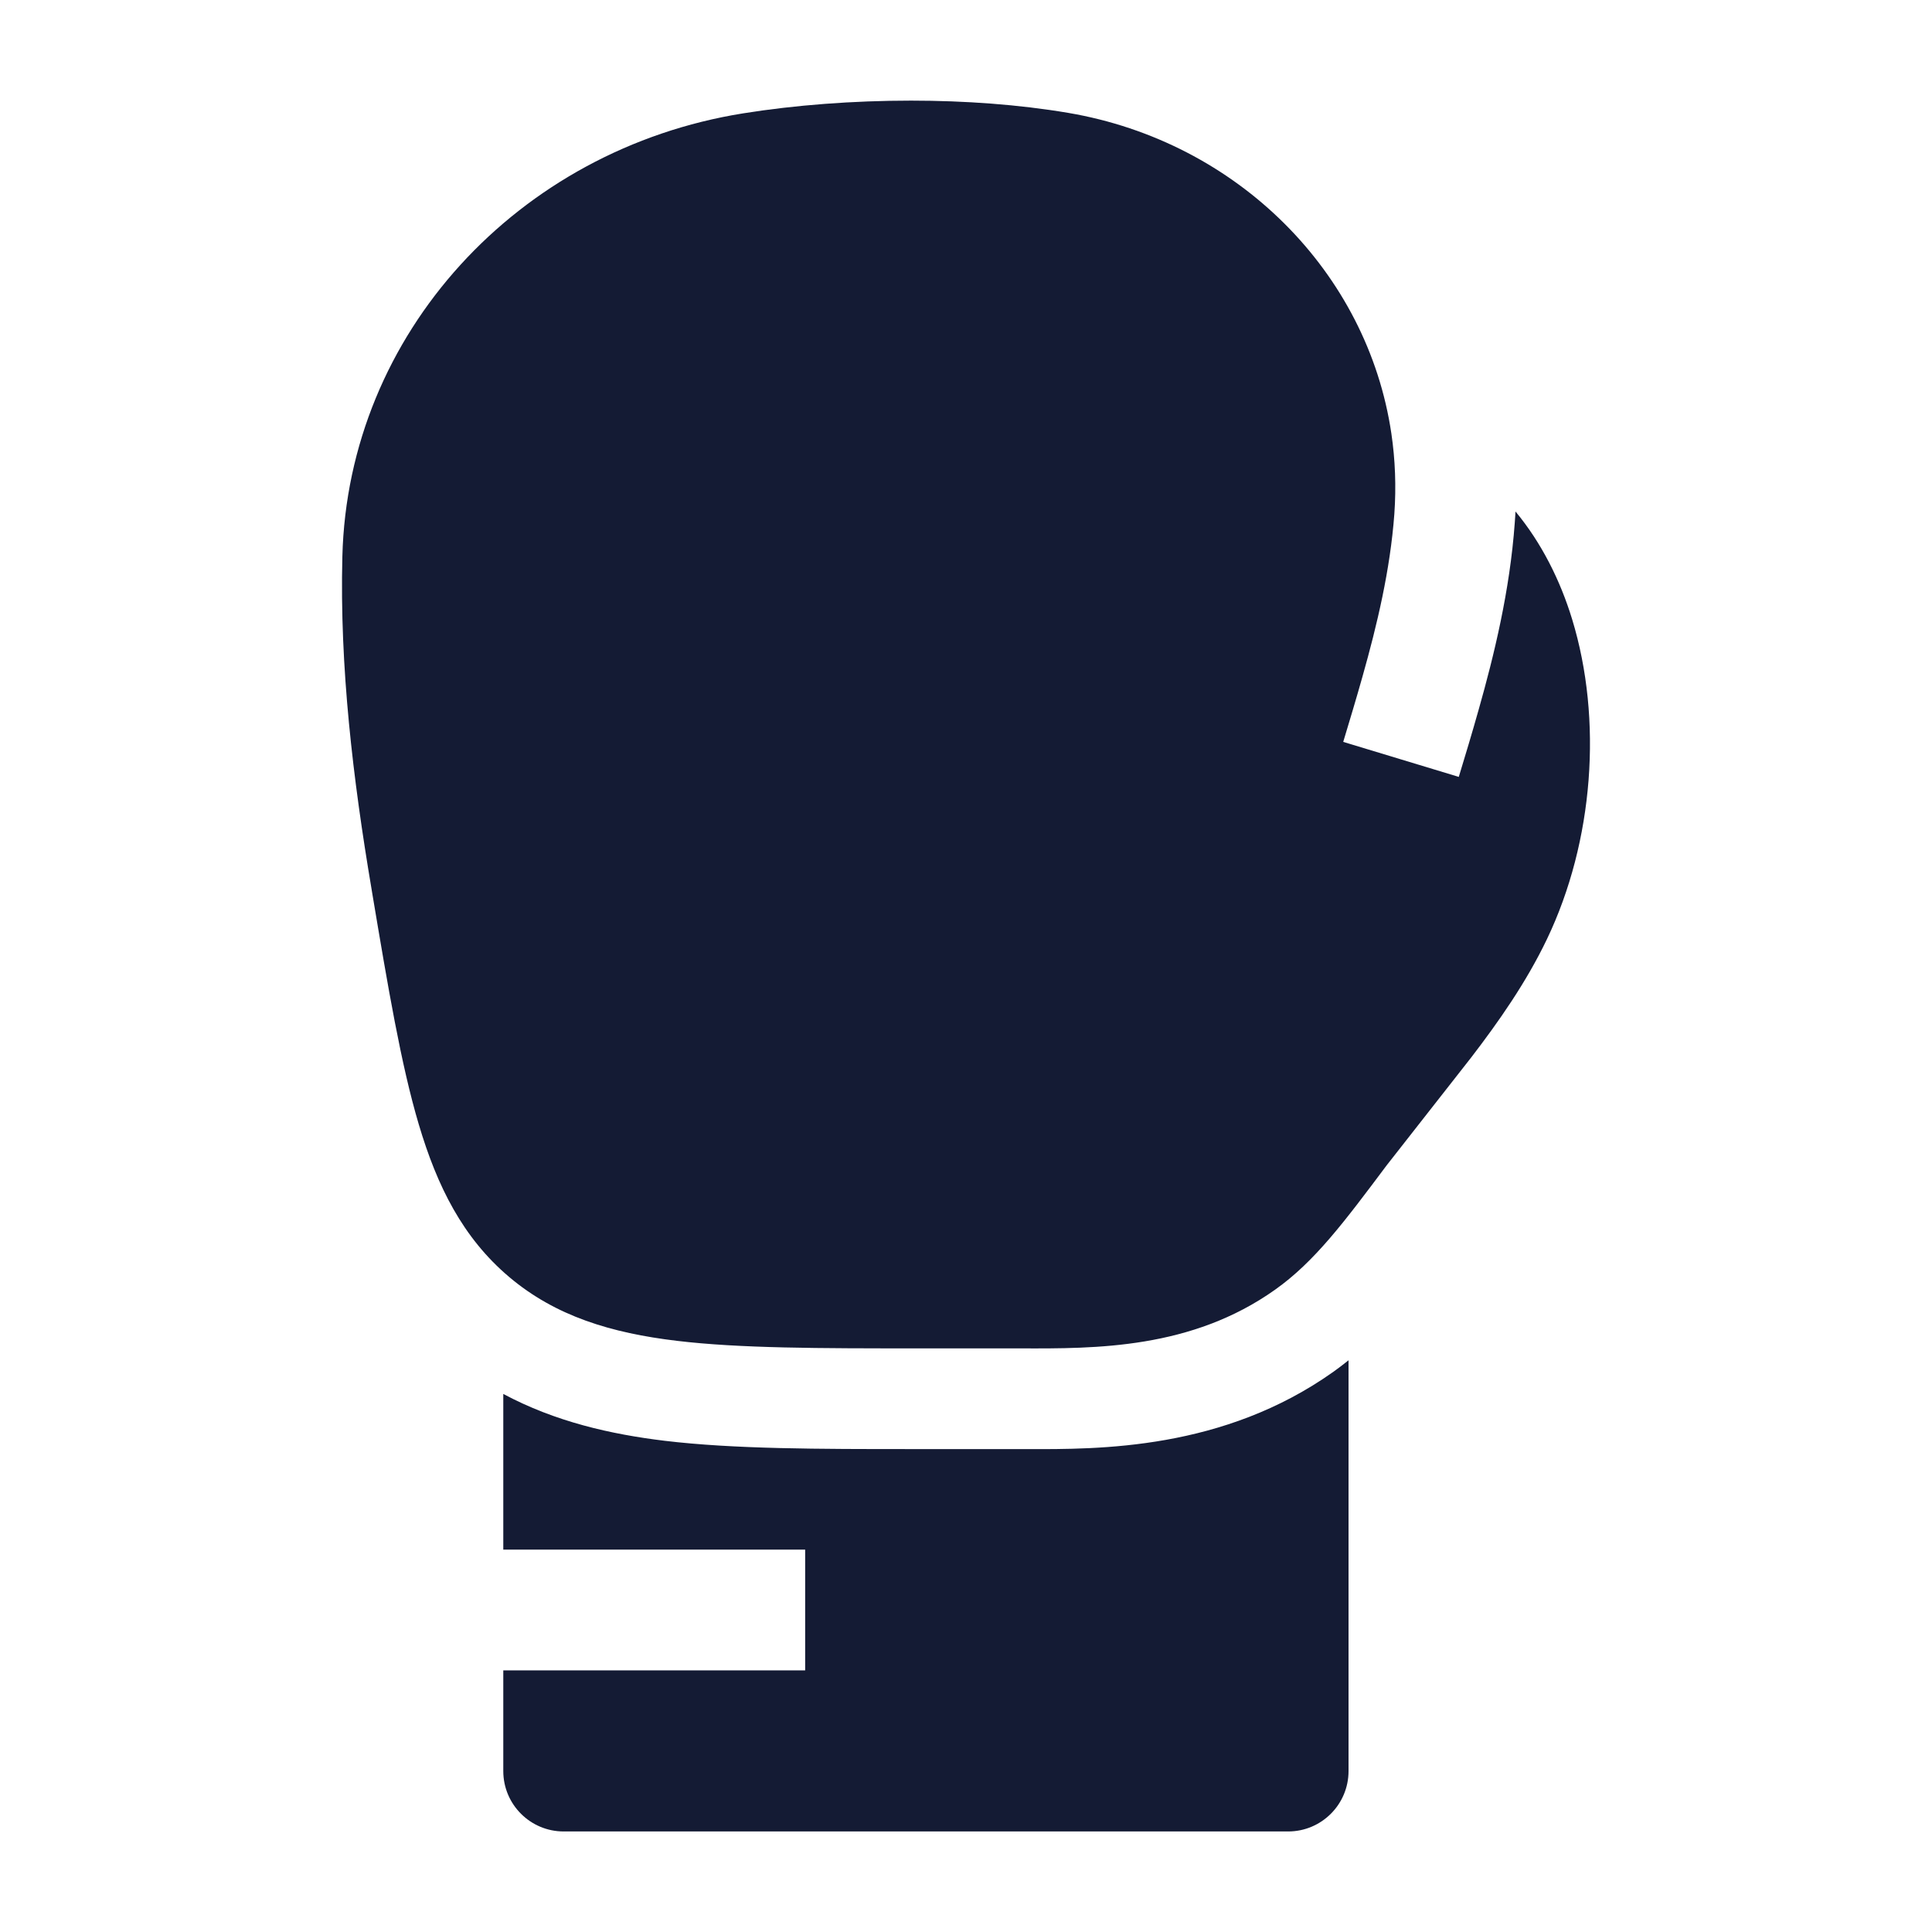 <svg width="24" height="24" viewBox="0 0 24 24" fill="none" xmlns="http://www.w3.org/2000/svg">
<path d="M16.002 22.751C16.416 22.751 16.752 22.415 16.752 22.001V16.898C16.691 16.947 16.629 16.994 16.565 17.04C15.197 18.012 13.655 18.005 12.744 18.001L12.666 18.001L11.341 18.001C10.168 18.001 9.116 18.001 8.257 17.898C7.588 17.817 6.899 17.662 6.252 17.316V19.25H10.002V20.75H6.252V22.001C6.252 22.415 6.588 22.751 7.002 22.751H16.002Z" fill="#141B34"/>
<path d="M9.232 1.408C9.232 1.408 9.232 1.408 9.232 1.408C6.436 1.855 4.323 4.144 4.253 6.912C4.218 8.283 4.385 9.679 4.615 11.041L4.623 11.09C4.821 12.27 4.981 13.223 5.202 13.967C5.431 14.739 5.75 15.377 6.325 15.863C6.902 16.351 7.595 16.559 8.406 16.656C9.19 16.75 10.18 16.75 11.408 16.75L12.671 16.75C13.613 16.754 14.803 16.758 15.841 16.02C16.33 15.673 16.695 15.185 17.225 14.477L18.276 13.136C18.615 12.694 18.959 12.205 19.217 11.666C19.799 10.45 19.909 8.935 19.53 7.694C19.382 7.209 19.149 6.743 18.826 6.354C18.823 6.4 18.821 6.447 18.817 6.493C18.756 7.341 18.559 8.142 18.37 8.81C18.284 9.116 18.2 9.393 18.123 9.646L18.122 9.651L16.686 9.216C16.763 8.96 16.844 8.694 16.926 8.402C17.106 7.765 17.27 7.08 17.321 6.385C17.345 6.045 17.332 5.71 17.284 5.385C17.284 5.385 17.284 5.385 17.284 5.385C16.988 3.385 15.377 1.76 13.269 1.402C12.659 1.299 11.988 1.25 11.317 1.25C10.597 1.25 9.876 1.305 9.232 1.408Z" fill="#141B34"/>
</svg>
